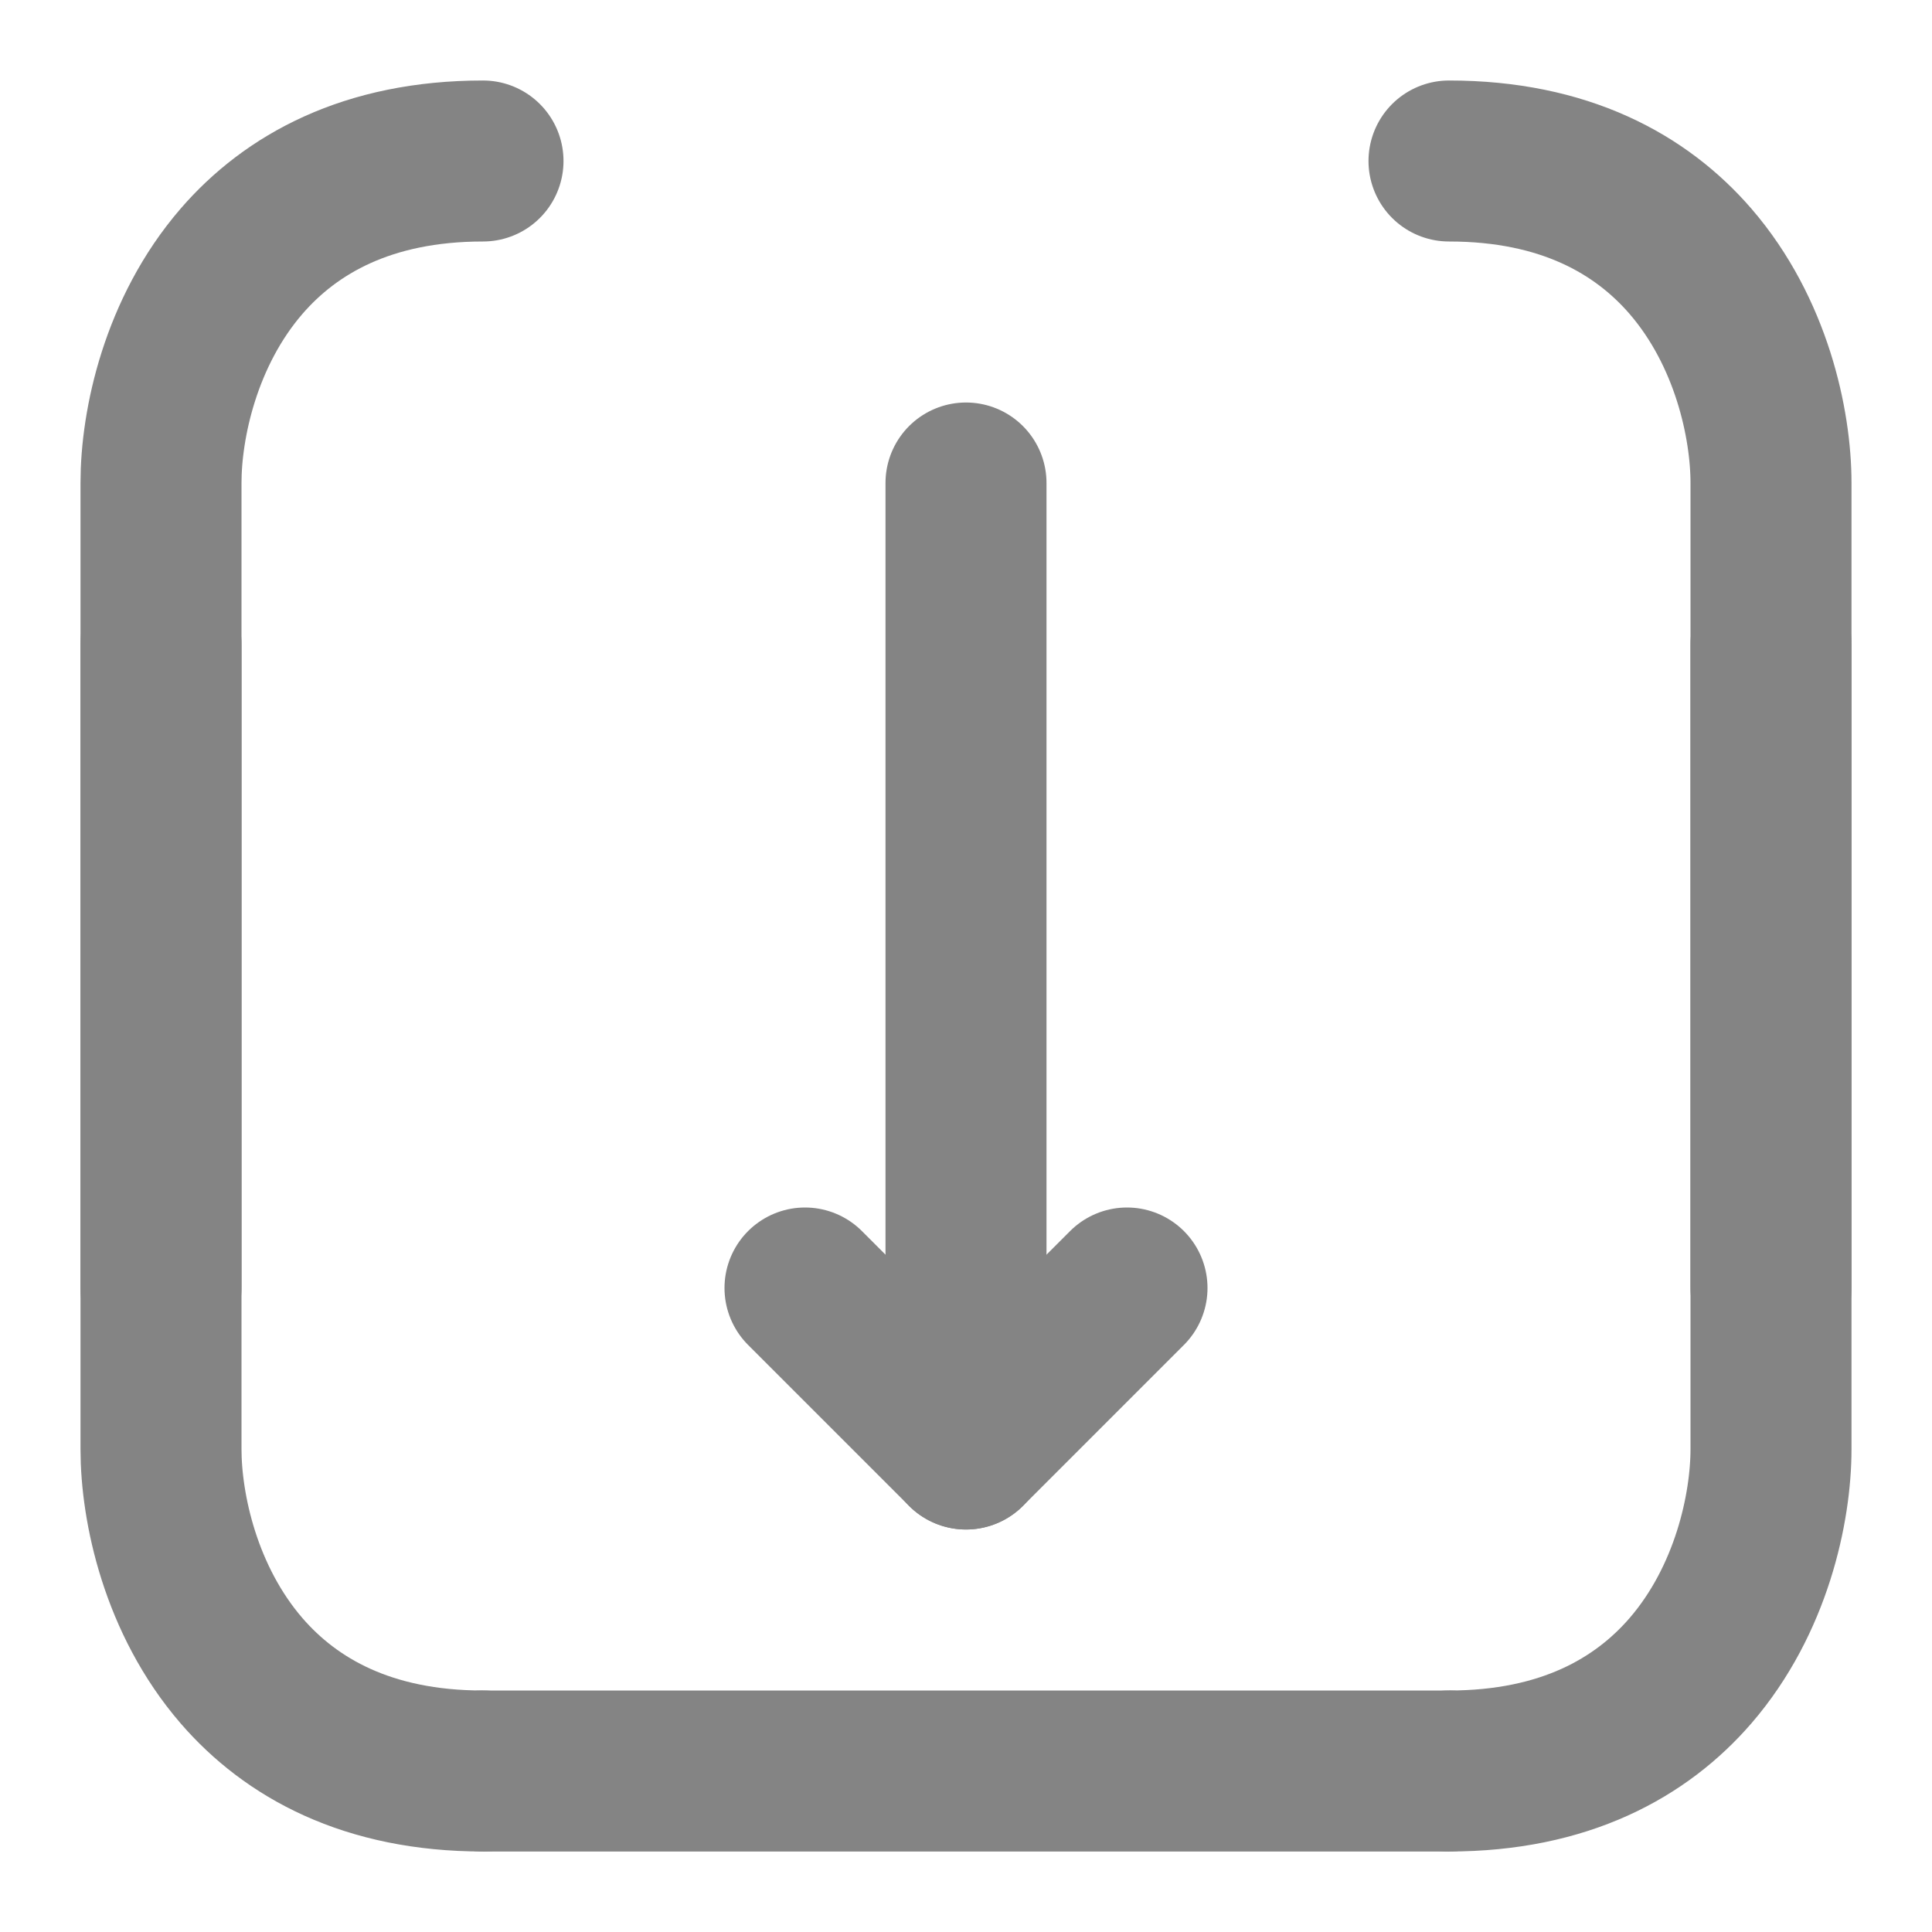 <svg width="12" height="12" viewBox="0 0 12 12" fill="none" xmlns="http://www.w3.org/2000/svg">
<g clip-path="url(#clip0_2003_8405)">
<path d="M7 8L6 9L5 8" stroke="#848484" stroke-linecap="round" stroke-linejoin="round"/>
<path d="M6 3L6 9" stroke="#848484" stroke-linecap="round" stroke-linejoin="round"/>
<path d="M1 4L1 9C1 9.368 1.122 9.939 1.5 10.377C1.807 10.732 2.283 11 3 11" stroke="#848484" stroke-linecap="round" stroke-linejoin="round"/>
<path d="M9 11H3" stroke="#848484" stroke-linecap="round" stroke-linejoin="round"/>
<path d="M11 8L11 3C11 2.632 10.878 2.061 10.5 1.623C10.193 1.268 9.717 1 9 1" stroke="#848484" stroke-linecap="round" stroke-linejoin="round"/>
<path d="M1 8L1 3C1 2.632 1.122 2.061 1.5 1.623C1.807 1.268 2.283 1 3 1" stroke="#848484" stroke-linecap="round" stroke-linejoin="round"/>
<path d="M11 4L11 9C11 9.368 10.878 9.939 10.5 10.377C10.193 10.732 9.717 11 9 11" stroke="#848484" stroke-linecap="round" stroke-linejoin="round"/>
</g>
<defs>
<clipPath id="clip0_2003_8405">
<rect width="12" height="12" fill="white"/>
</clipPath>
</defs>
</svg>
